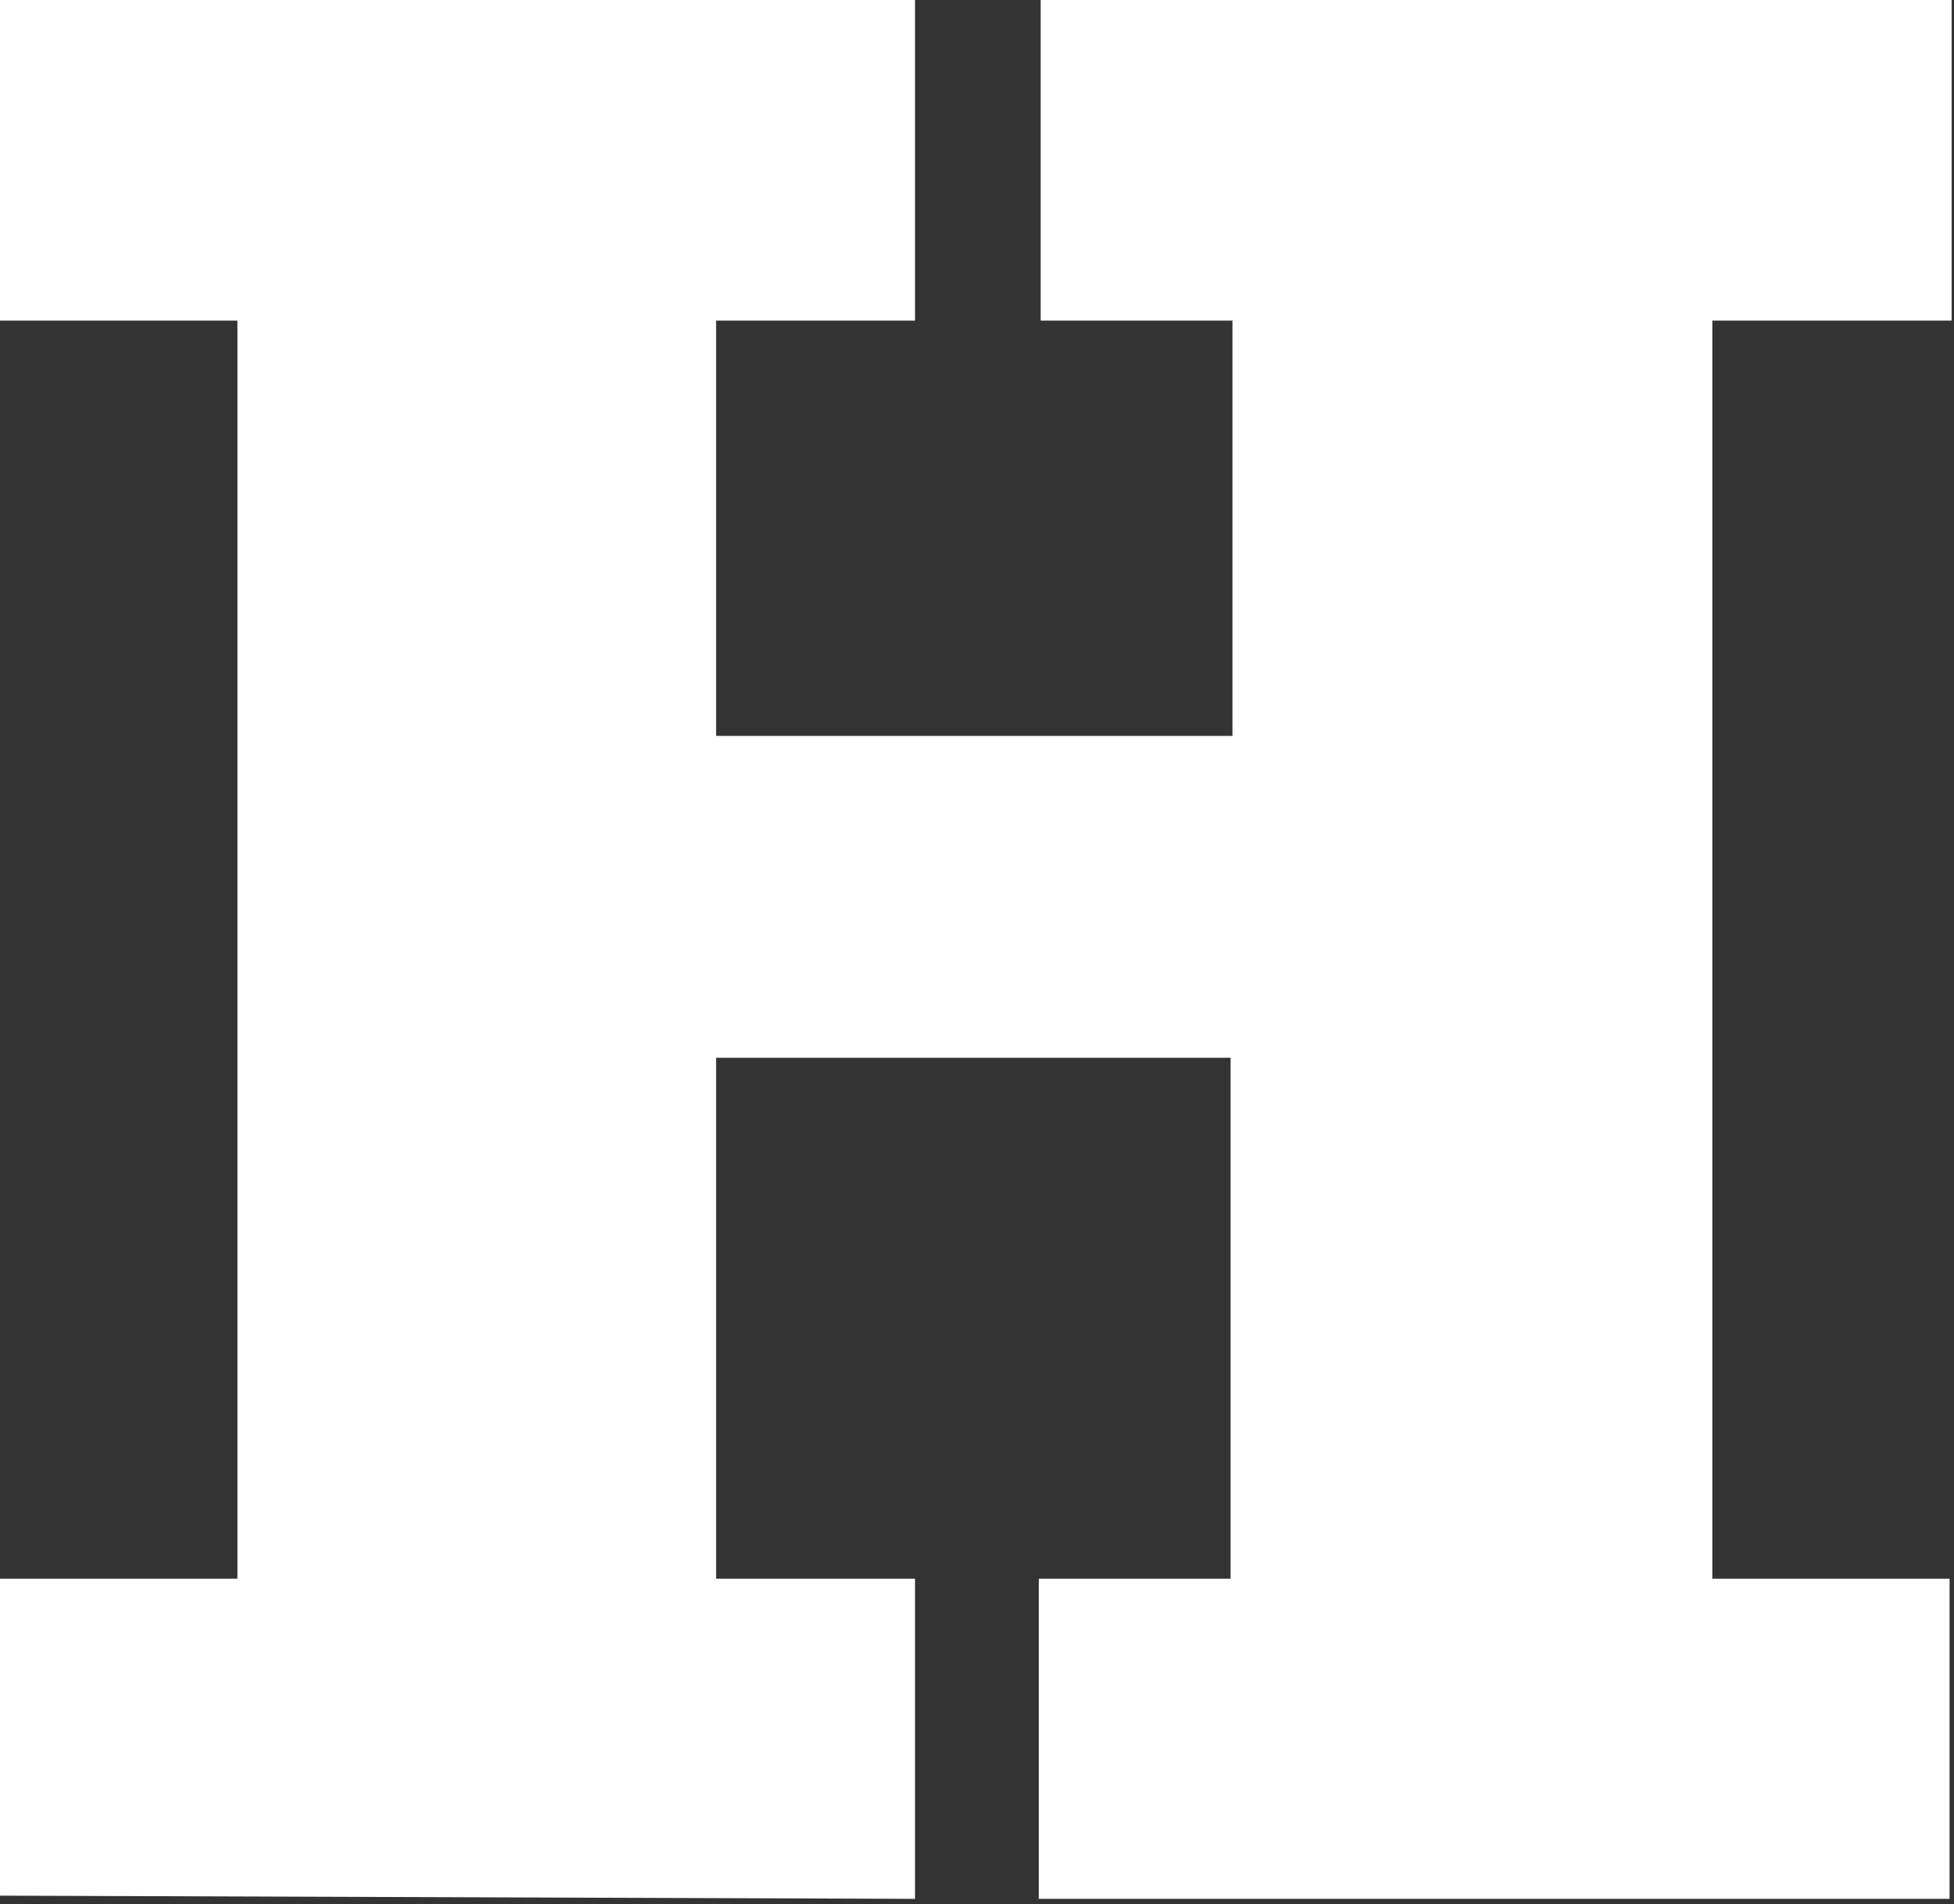 <?xml version="1.0" encoding="UTF-8" standalone="no"?> <svg xmlns="http://www.w3.org/2000/svg" xmlns:xlink="http://www.w3.org/1999/xlink" xmlns:serif="http://www.serif.com/" width="100%" height="100%" viewBox="0 0 275 268" version="1.1" xml:space="preserve" style="fill-rule:evenodd;clip-rule:evenodd;stroke-linejoin:round;stroke-miterlimit:2;"><rect x="0" y="0" width="275" height="268" fill="#333333" stroke="none"/> <g transform="matrix(1,0,0,1,-2956.53,-2528.64)"> <g transform="matrix(23.865,0,0,23.865,2956.53,2529.09)"> <path d="M0,11.16L0,9.291L1.4,9.291L1.4,1.872L0,1.872L0,-0.019L5.396,-0.019L5.396,1.872L4.223,1.872L4.223,4.321L7.268,4.321L7.268,1.872L6.137,1.872L6.137,-0.019L11.509,-0.019L11.509,1.872L10.098,1.872L10.098,9.291L11.497,9.291L11.497,11.179L6.126,11.179L6.126,9.291L7.257,9.291L7.257,6.219L4.223,6.219L4.223,9.291L5.396,9.291L5.396,11.179L0,11.16Z" style="fill:white;fill-rule:nonzero;"></path> </g> </g> </svg> 